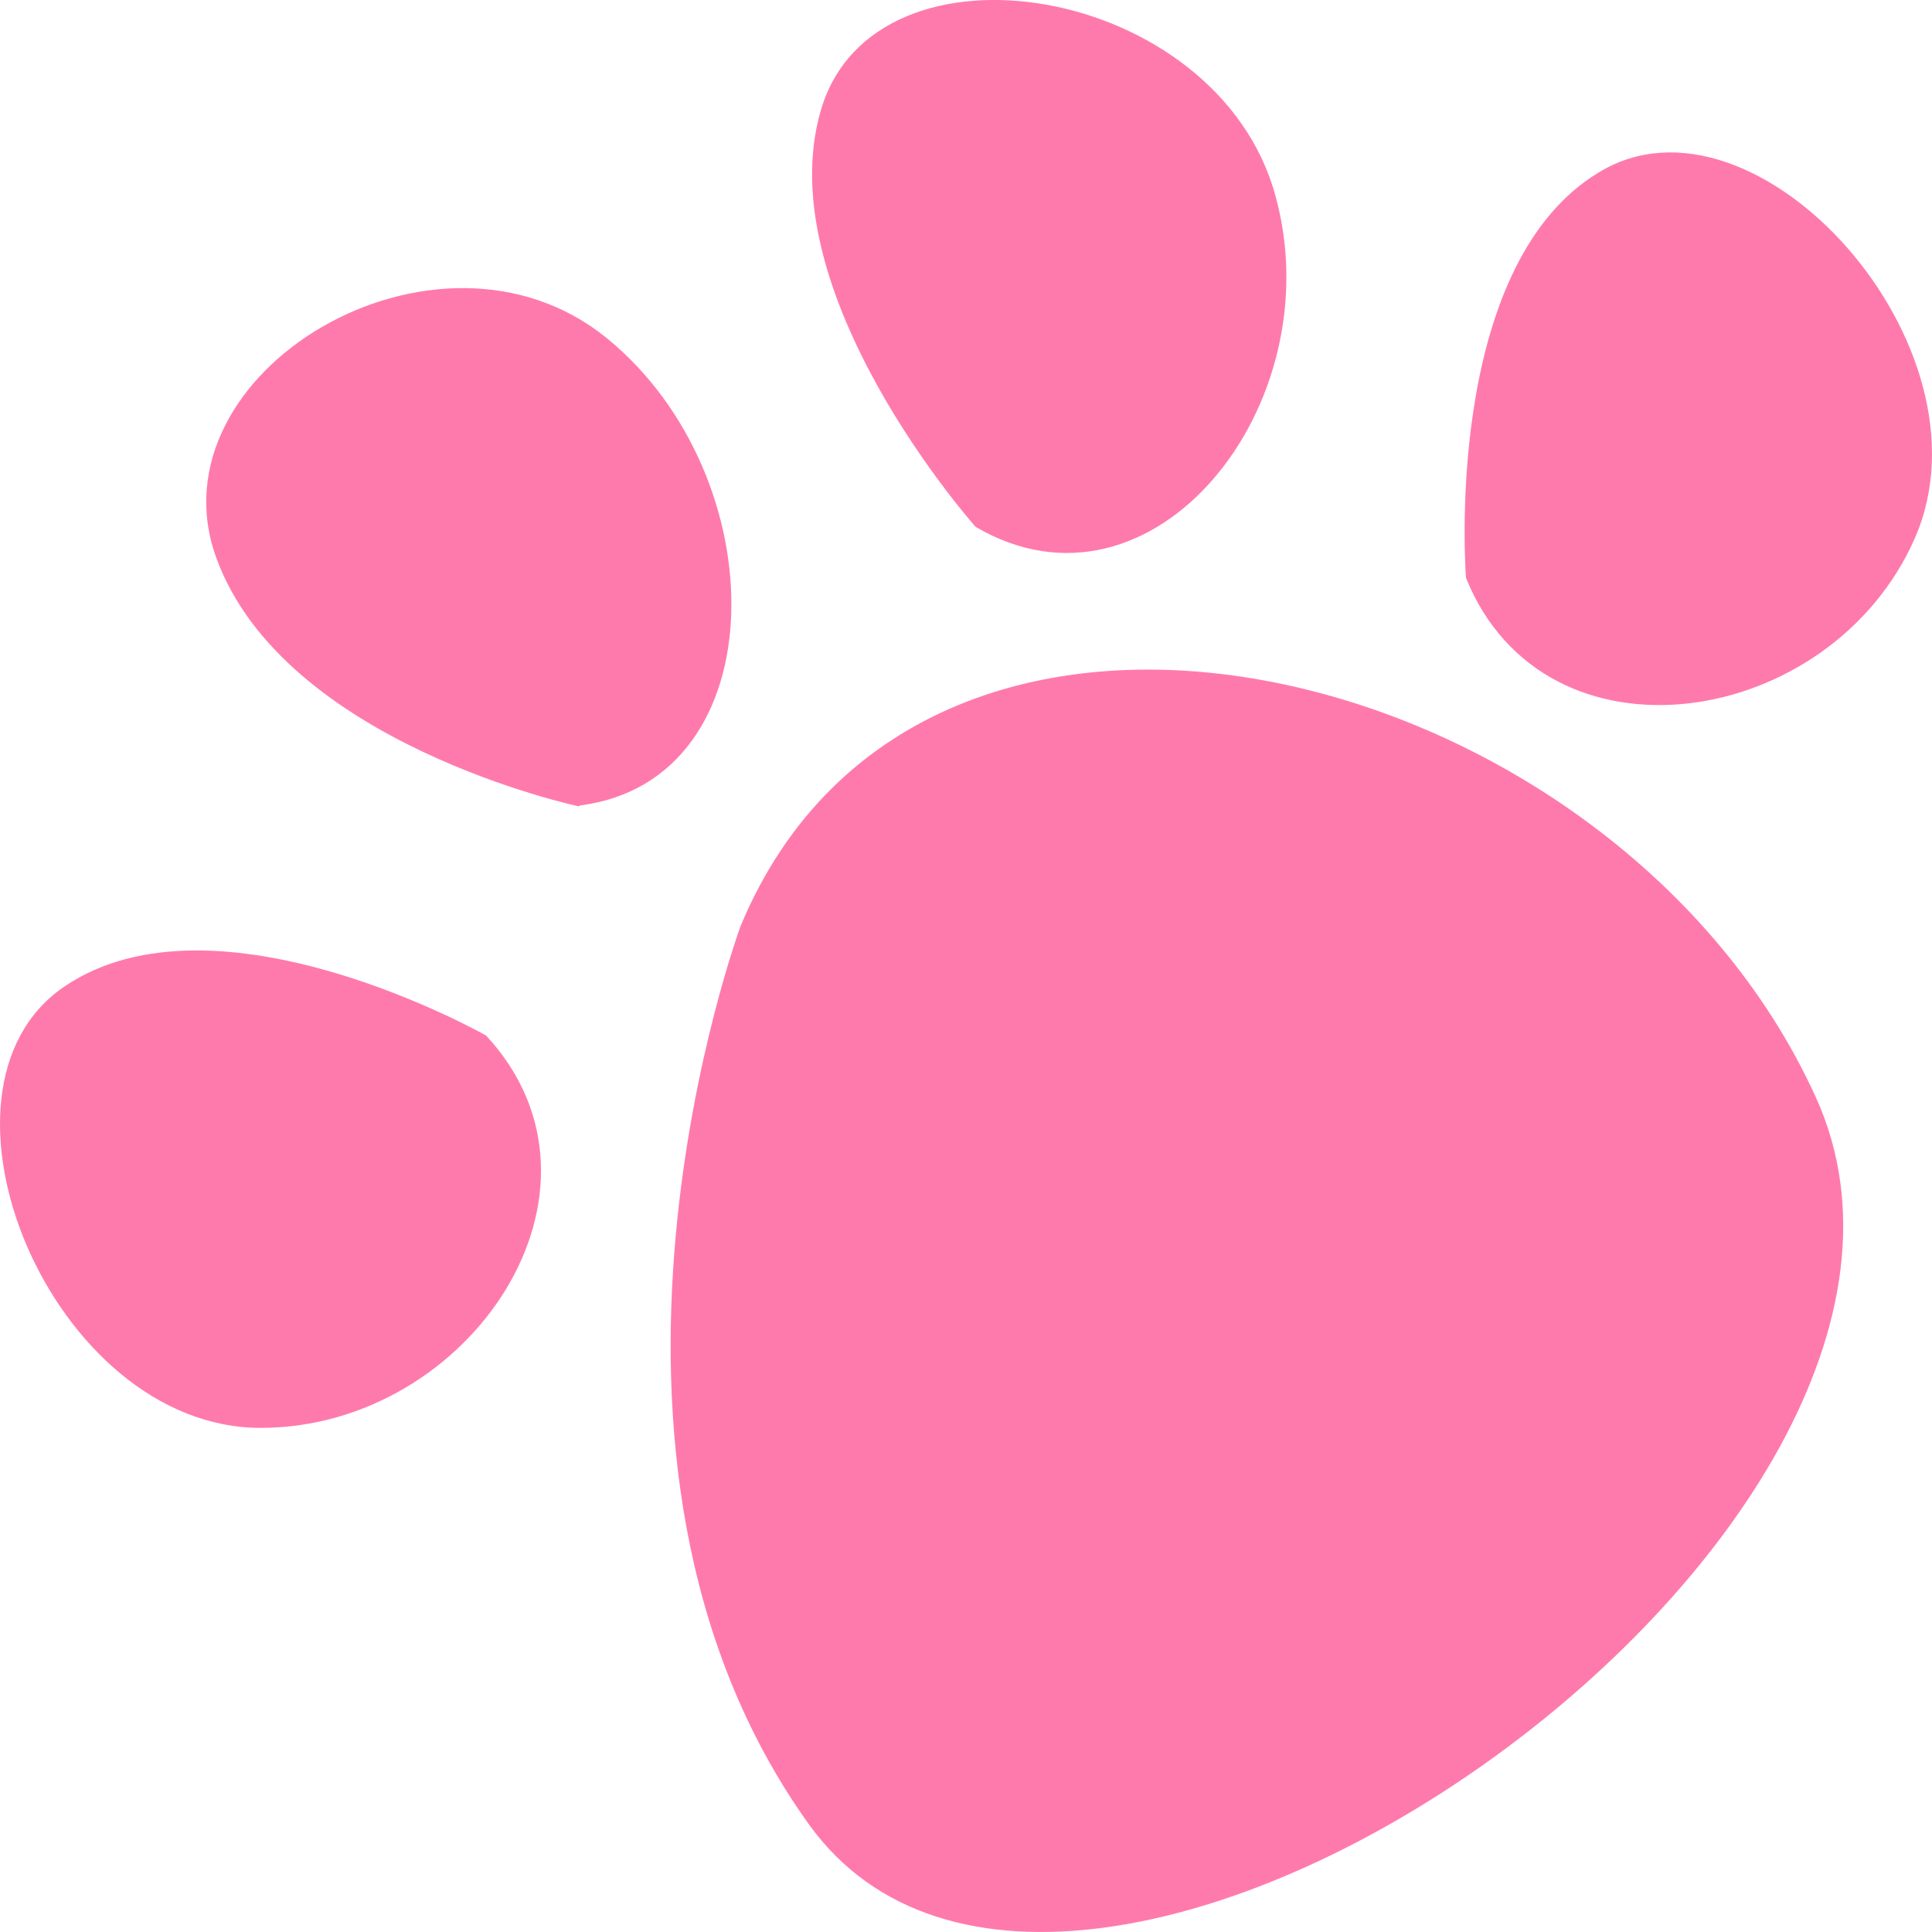 <svg width="15" height="15" viewBox="0 0 15 15" fill="none" xmlns="http://www.w3.org/2000/svg">
<path d="M5.751 7.187C5.751 7.187 4.228 11.299 6.278 14.161C8.329 17.023 15.643 11.917 14.098 8.519C12.553 5.12 7.179 3.766 5.751 7.187ZM9.903 1.522C9.456 -0.126 6.791 -0.567 6.374 0.853C5.956 2.273 7.574 4.09 7.574 4.09C8.951 4.899 10.349 3.141 9.903 1.522ZM12.414 1.338C11.191 2.074 11.382 4.487 11.382 4.487C11.997 6.01 14.215 5.664 14.867 4.178C15.518 2.692 13.63 0.595 12.414 1.338ZM3.774 8.04C3.774 8.04 1.688 6.856 0.502 7.658C-0.685 8.46 0.399 11.086 2.024 11.086C3.65 11.086 4.887 9.24 3.774 8.04ZM4.507 6.253C6.037 6.054 6.029 3.7 4.712 2.626C3.394 1.552 1.153 2.891 1.68 4.333C2.207 5.775 4.492 6.26 4.492 6.26L4.507 6.253Z" fill="#FF7AAC"/>
</svg>
